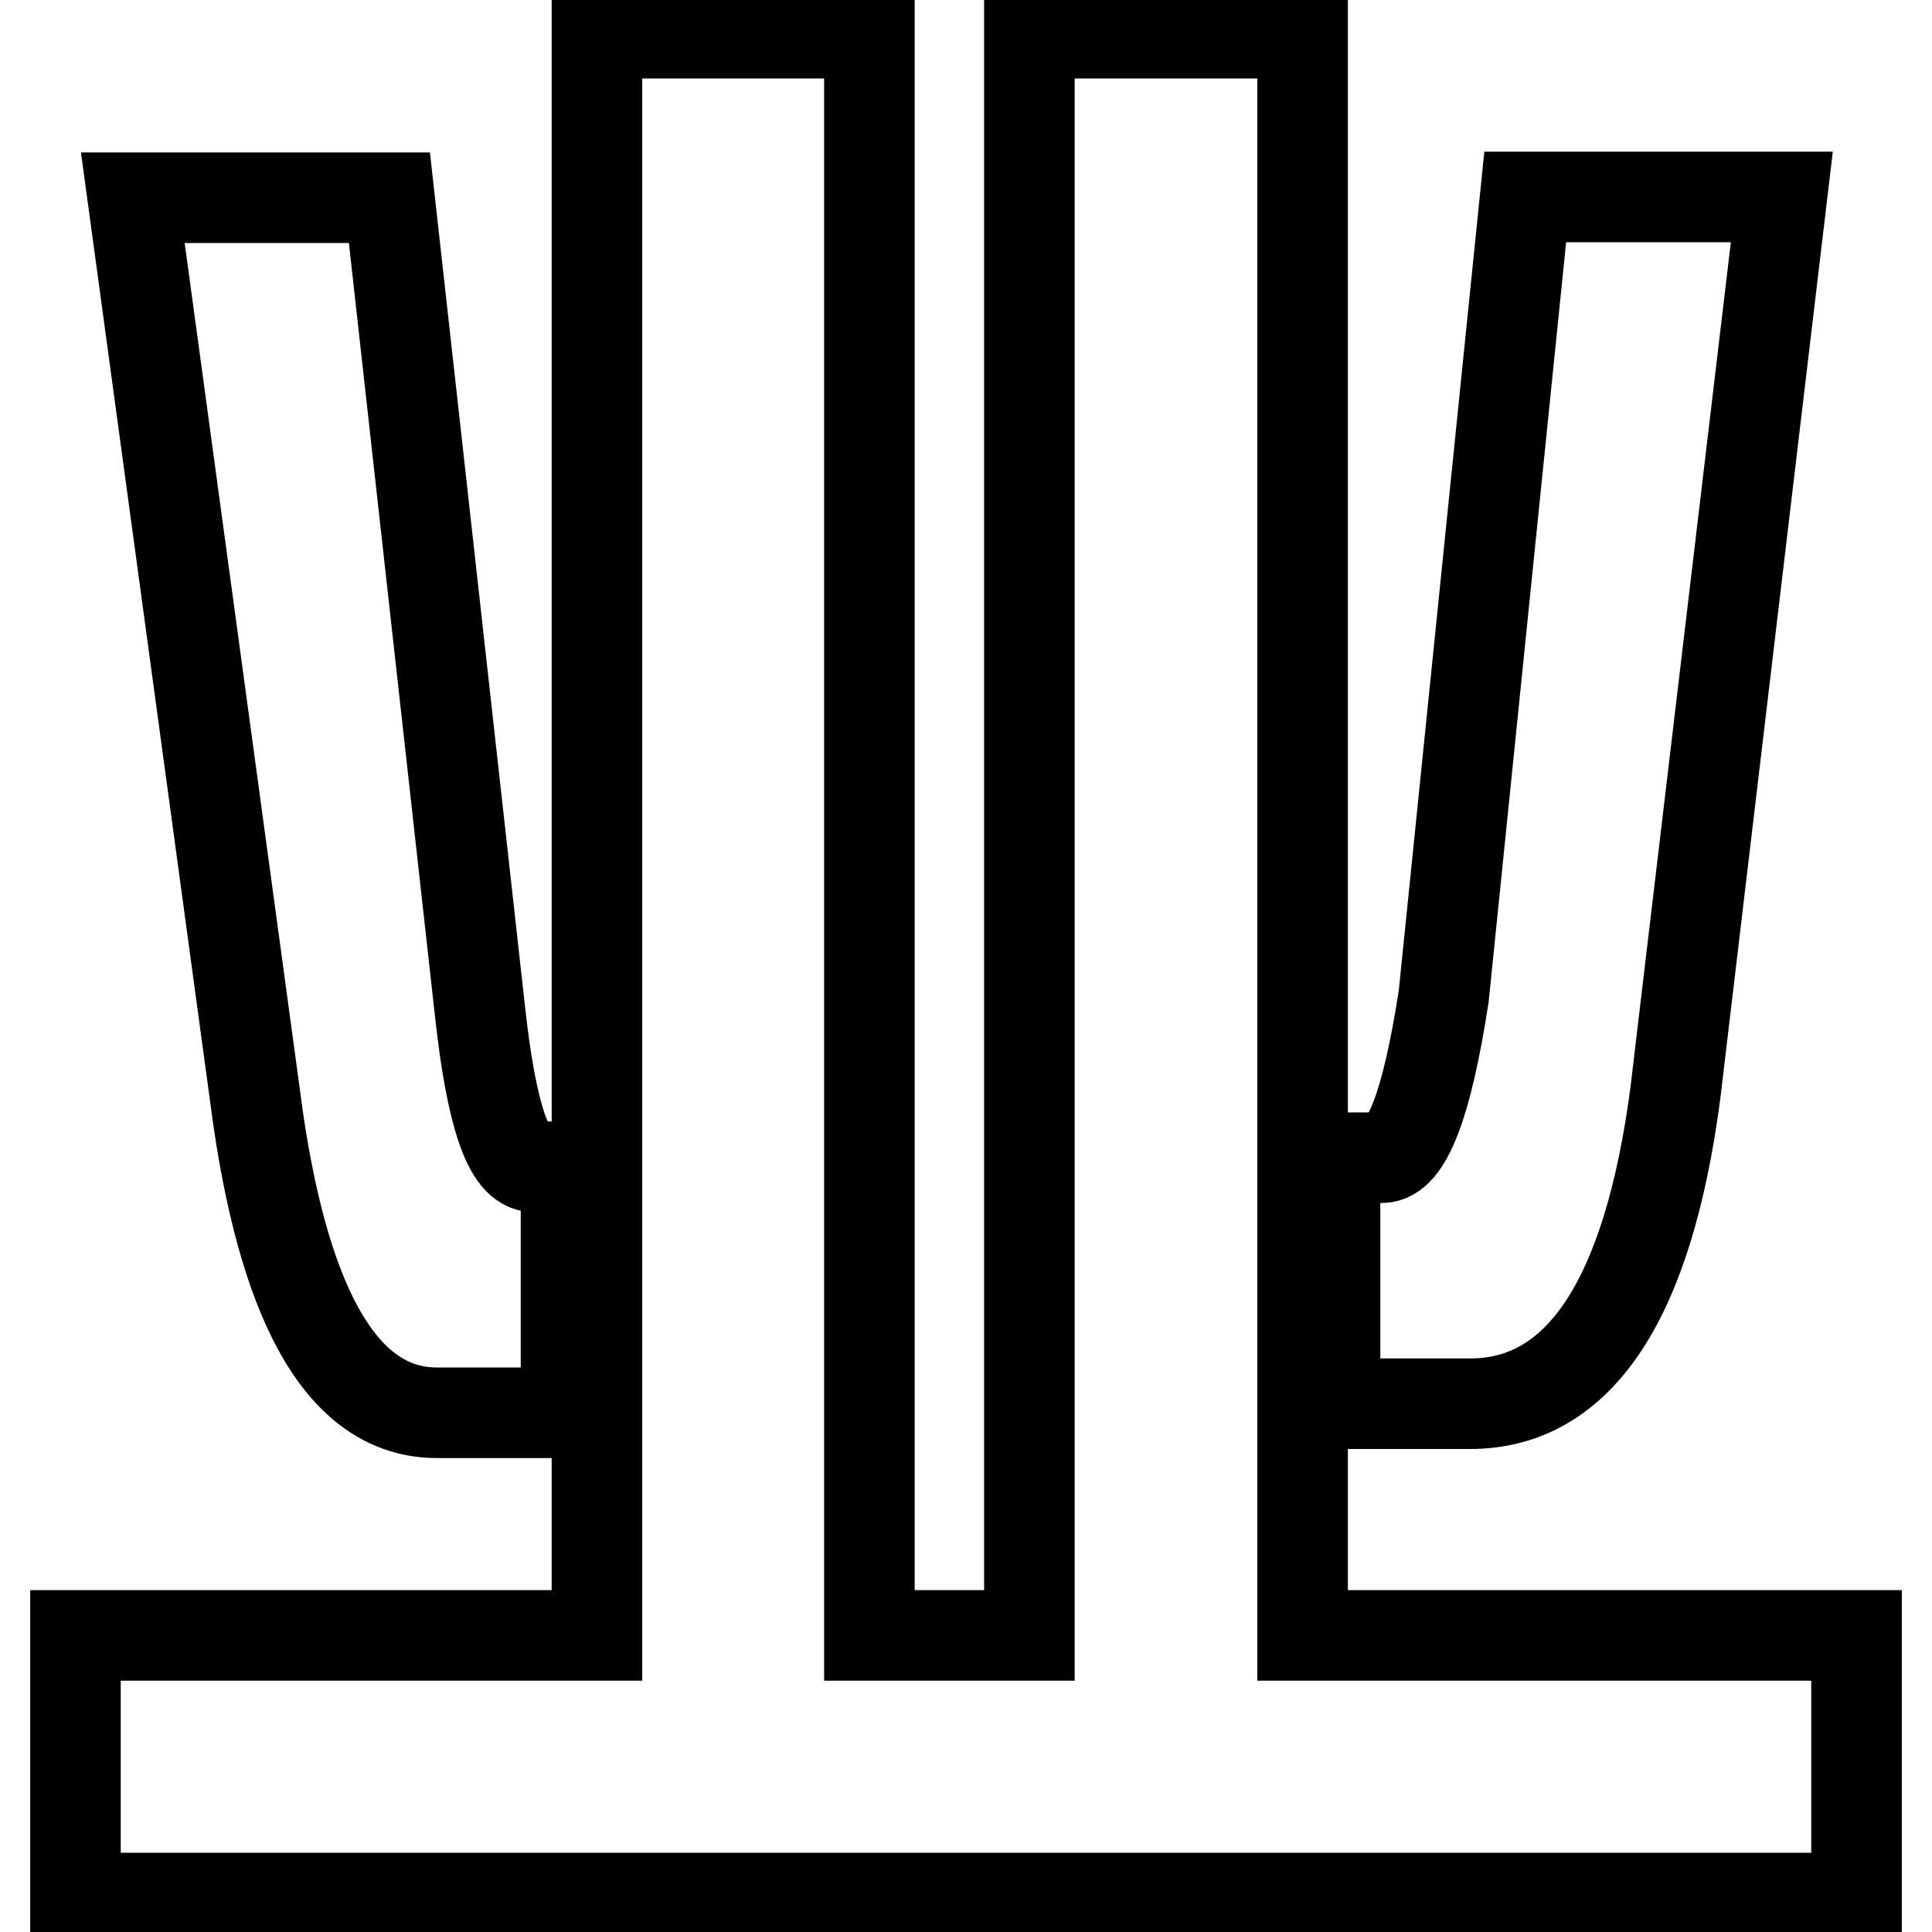 <?xml version="1.0" encoding="utf-8"?>
<!-- Svg Vector Icons : http://www.onlinewebfonts.com/icon -->
<!DOCTYPE svg PUBLIC "-//W3C//DTD SVG 1.1//EN" "http://www.w3.org/Graphics/SVG/1.1/DTD/svg11.dtd">
<svg version="1.1" xmlns="http://www.w3.org/2000/svg" xmlns:xlink="http://www.w3.org/1999/xlink" x="0px" y="0px" viewBox="0 0 256 256" enable-background="new 0 0 256 256" xml:space="preserve">
<g> <path stroke-width="12" fill-opacity="0" stroke="#000000"  d="M79.1,216.7H10v34.8h236v-34.8h-73.4V4.4h-36.2v212.3h-21.2V4.4H79.1V216.7z M191.3,132 c-2.2,14.3-4.9,21.4-8.2,21.4h-6.2v32.6h17.9c14.5,0,23.6-13.8,27.2-41.2l14.1-118.7h-34L191.3,132z M34.2,148.2 c3.8,26,11.7,39,23.7,39H75v-32.6h-4.3c-3.3,0-5.6-6.9-7.1-20.6l-12-107.8h-34L34.2,148.2z"/></g>
</svg>